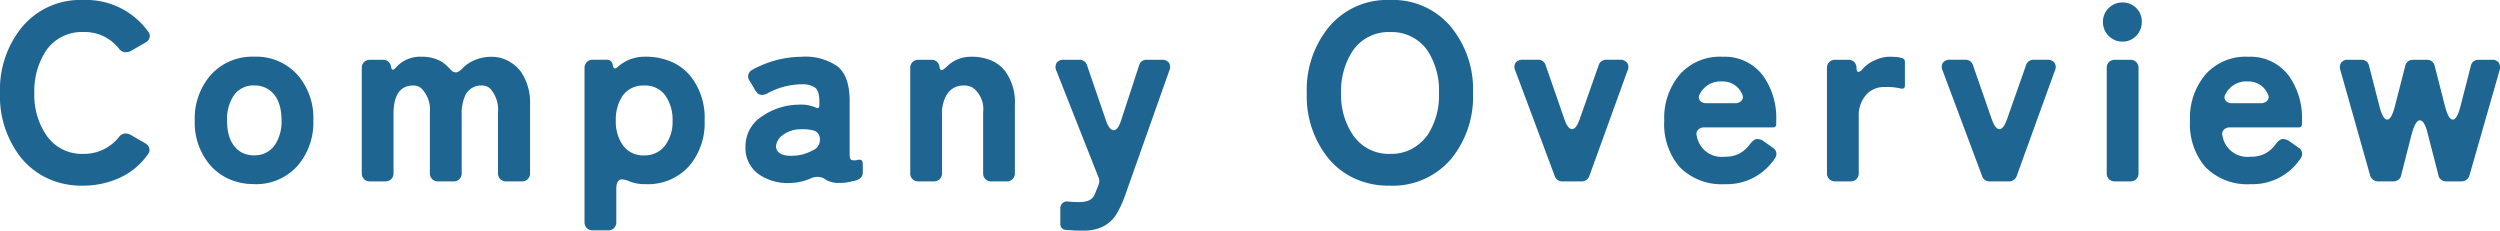 <svg xmlns="http://www.w3.org/2000/svg" width="277.479" height="25.592" viewBox="0 0 277.479 25.592"><path d="M-122.234-3A7.724,7.724,0,0,1-125.4-.378a9.873,9.873,0,0,1-4.088.854,8.921,8.921,0,0,1-3.906-.826,8.289,8.289,0,0,1-2.87-2.226,10.972,10.972,0,0,1-2.38-7.224,10.973,10.973,0,0,1,2.408-7.28,8.394,8.394,0,0,1,6.832-3.052,8.471,8.471,0,0,1,7.2,3.5.728.728,0,0,1,.168.658.912.912,0,0,1-.476.574l-1.652.952a1.32,1.32,0,0,1-.588.112.925.925,0,0,1-.7-.42,4.837,4.837,0,0,0-3.948-1.82,4.8,4.8,0,0,0-4.172,2.128,8.152,8.152,0,0,0-1.26,4.648,7.894,7.894,0,0,0,1.316,4.648,4.761,4.761,0,0,0,4.116,2.1A4.96,4.96,0,0,0-125.454-4.9a.982.982,0,0,1,.686-.42,1.328,1.328,0,0,1,.6.14l1.652.952a.924.924,0,0,1,.448.574A.728.728,0,0,1-122.234-3Zm11.788,3.3a6.625,6.625,0,0,1-2.772-.56,6.073,6.073,0,0,1-2.072-1.512,7.238,7.238,0,0,1-1.736-4.984,7.312,7.312,0,0,1,1.764-5.04,6.189,6.189,0,0,1,4.816-2.044,6.16,6.16,0,0,1,4.872,2.072,7.287,7.287,0,0,1,1.708,5.012,7.312,7.312,0,0,1-1.764,5.04A6.175,6.175,0,0,1-110.446.308Zm-1.4-3.528a2.806,2.806,0,0,0,1.414.336,2.728,2.728,0,0,0,1.4-.336,2.886,2.886,0,0,0,.938-.868,4.742,4.742,0,0,0,.7-2.66q0-2.632-1.624-3.556a2.836,2.836,0,0,0-1.428-.336,2.619,2.619,0,0,0-2.324,1.232,4.721,4.721,0,0,0-.672,2.66Q-113.442-4.172-111.846-3.22Zm13.356,2.3V-12.572a.908.908,0,0,1,.252-.672.908.908,0,0,1,.672-.252h1.456a.838.838,0,0,1,.574.21.9.9,0,0,1,.294.546q.084.644.56.084A3.59,3.59,0,0,1-91.8-13.832a4.176,4.176,0,0,1,2.24.588,6.3,6.3,0,0,1,.9.8.852.852,0,0,0,.616.35q.308,0,.784-.5a3.936,3.936,0,0,1,1.316-.868,4.6,4.6,0,0,1,1.848-.364,3.865,3.865,0,0,1,1.848.448,4.286,4.286,0,0,1,1.4,1.176,6.066,6.066,0,0,1,1.036,3.7V-.924a.908.908,0,0,1-.252.672A.908.908,0,0,1-80.738,0h-1.708a.908.908,0,0,1-.672-.252.908.908,0,0,1-.252-.672v-6.72a3.481,3.481,0,0,0-.9-2.688,1.358,1.358,0,0,0-.952-.308,1.9,1.9,0,0,0-1.05.28,2.051,2.051,0,0,0-.686.728A4.632,4.632,0,0,0-87.4-7.448V-.924a.908.908,0,0,1-.252.672A.908.908,0,0,1-88.326,0h-1.68a.908.908,0,0,1-.672-.252.908.908,0,0,1-.252-.672v-6.72a3.36,3.36,0,0,0-.952-2.688,1.274,1.274,0,0,0-.9-.308q-2.184,0-2.184,3.192V-.924a.908.908,0,0,1-.252.672A.908.908,0,0,1-95.886,0h-1.68a.908.908,0,0,1-.672-.252A.908.908,0,0,1-98.49-.924Zm24.724,5.432v-17.08a.908.908,0,0,1,.252-.672.908.908,0,0,1,.672-.252h1.484a.646.646,0,0,1,.728.6q.084.6.532.21a4.449,4.449,0,0,1,3.01-1.148,7.181,7.181,0,0,1,2.926.546,5.806,5.806,0,0,1,2.044,1.47,7.381,7.381,0,0,1,1.68,5.068A7.3,7.3,0,0,1-62.174-1.68,6.143,6.143,0,0,1-67.018.308,4.53,4.53,0,0,1-68.656.042a3.327,3.327,0,0,0-.91-.266q-.672,0-.672,1.036v3.7a.908.908,0,0,1-.252.672.908.908,0,0,1-.672.252h-1.68a.908.908,0,0,1-.672-.252A.908.908,0,0,1-73.766,4.508Zm6.608-7.392a2.8,2.8,0,0,0,2.408-1.2,4.4,4.4,0,0,0,.756-2.66,4.659,4.659,0,0,0-.756-2.716,2.736,2.736,0,0,0-2.408-1.176,2.78,2.78,0,0,0-2.408,1.176,4.791,4.791,0,0,0-.728,2.716,4.6,4.6,0,0,0,.728,2.66A2.758,2.758,0,0,0-67.158-2.884ZM-50.75.168a5.676,5.676,0,0,1-3.668-.952A3.555,3.555,0,0,1-55.9-3.864,3.935,3.935,0,0,1-53.97-7.28a7.212,7.212,0,0,1,3.948-1.232,4.088,4.088,0,0,1,1.9.308q.42.2.42-.252V-8.9q0-1.176-.5-1.526a2.542,2.542,0,0,0-1.456-.35,8.076,8.076,0,0,0-3.808,1.008,1.255,1.255,0,0,1-.658.168q-.378,0-.686-.5l-.644-1.092a.777.777,0,0,1-.126-.672.883.883,0,0,1,.462-.532A11.445,11.445,0,0,1-49.7-13.832a6.253,6.253,0,0,1,4.046,1.092q1.316,1.092,1.316,3.836v5.88q0,.588.238.658a1.318,1.318,0,0,0,.63-.014q.588-.14.588.448V-.98q0,.784-1.12.952a4.985,4.985,0,0,1-1.5.2,2.771,2.771,0,0,1-1.442-.336,1.489,1.489,0,0,0-.9-.336,1.823,1.823,0,0,0-.756.14A5.812,5.812,0,0,1-50.75.168Zm-1.764-4q.14,1.092,2.016.98a4.681,4.681,0,0,0,2.044-.588,1.243,1.243,0,0,0,.812-1.218.98.98,0,0,0-.616-.966,4.732,4.732,0,0,0-1.652-.154,3.149,3.149,0,0,0-1.876.658A1.664,1.664,0,0,0-52.514-3.836Zm14.9,2.912V-12.572a.908.908,0,0,1,.252-.672.908.908,0,0,1,.672-.252h1.456a.838.838,0,0,1,.574.21.923.923,0,0,1,.294.574q.056.364.224.364t.616-.42a3.7,3.7,0,0,1,2.576-1.064,5.672,5.672,0,0,1,2.324.406,4.131,4.131,0,0,1,1.484,1.106A5.83,5.83,0,0,1-26-8.512V-.924a.908.908,0,0,1-.252.672A.908.908,0,0,1-26.922,0H-28.6a.908.908,0,0,1-.672-.252.908.908,0,0,1-.252-.672v-6.72a2.989,2.989,0,0,0-1.092-2.716,1.8,1.8,0,0,0-1.064-.28,2.151,2.151,0,0,0-1.134.28,2.215,2.215,0,0,0-.742.728,4.026,4.026,0,0,0-.532,2.184V-.924a.908.908,0,0,1-.252.672A.908.908,0,0,1-35.014,0h-1.68a.908.908,0,0,1-.672-.252A.908.908,0,0,1-37.618-.924ZM-19.25,5.46l-1.176-.084a.639.639,0,0,1-.532-.672V3.052a.787.787,0,0,1,.266-.658.736.736,0,0,1,.6-.154q.588.056,1.232.056,1.26,0,1.624-.672a3.082,3.082,0,0,0,.21-.462q.1-.266.238-.574l.112-.308a1.15,1.15,0,0,0,0-.616l-4.7-11.9a.969.969,0,0,1,0-.91.921.921,0,0,1,.84-.35h1.68a.853.853,0,0,1,.868.616l2.072,6.048q.392,1.148.882,1.148t.854-1.176l1.96-5.992a.829.829,0,0,1,.868-.644H-9.73a.962.962,0,0,1,.826.322.92.92,0,0,1,.042.882L-13.79,1.624A11.31,11.31,0,0,1-14.8,3.752,3.7,3.7,0,0,1-16.436,5.11a4.741,4.741,0,0,1-1.694.35ZM15.61.476A9.056,9.056,0,0,1,11.648-.35a8.289,8.289,0,0,1-2.87-2.226A10.972,10.972,0,0,1,6.4-9.8a10.973,10.973,0,0,1,2.408-7.28,8.394,8.394,0,0,1,6.832-3.052,8.36,8.36,0,0,1,6.86,3.108A10.918,10.918,0,0,1,24.85-9.8a10.905,10.905,0,0,1-2.408,7.28A8.512,8.512,0,0,1,15.61.476Zm.056-3.528a4.834,4.834,0,0,0,2.45-.588A5.389,5.389,0,0,0,19.81-5.152,7.987,7.987,0,0,0,21.07-9.8a8.093,8.093,0,0,0-1.26-4.7,4.835,4.835,0,0,0-4.172-2.072,4.8,4.8,0,0,0-4.172,2.128A8.152,8.152,0,0,0,10.206-9.8a7.894,7.894,0,0,0,1.316,4.648A4.788,4.788,0,0,0,15.666-3.052ZM33.922-.588,29.554-12.264a.91.91,0,0,1,.014-.9.943.943,0,0,1,.826-.336h1.652a.853.853,0,0,1,.868.616l2.072,5.964q.392,1.12.854,1.12t.854-1.12l2.1-5.964a.853.853,0,0,1,.868-.616h1.484a.949.949,0,0,1,.812.336.883.883,0,0,1,.028.9L37.758-.588A.882.882,0,0,1,36.89,0h-2.1A.851.851,0,0,1,33.922-.588ZM58.366-2.576A6.36,6.36,0,0,1,52.822.308a6.516,6.516,0,0,1-5.068-1.932,7.338,7.338,0,0,1-1.68-5.124,7.513,7.513,0,0,1,1.68-5.068,5.933,5.933,0,0,1,4.788-2.016,5.308,5.308,0,0,1,4.536,2.156,8.073,8.073,0,0,1,1.428,4.928v.364q0,.392-.364.392H50.526a.918.918,0,0,0-.7.266.679.679,0,0,0-.14.686,2.8,2.8,0,0,0,3.108,2.3,3.331,3.331,0,0,0,1.652-.364,3.568,3.568,0,0,0,1.106-.98q.462-.616.812-.616a1.346,1.346,0,0,1,.686.2l1.064.756A.793.793,0,0,1,58.366-2.576ZM50.75-8.68h3.164a.941.941,0,0,0,.756-.294.629.629,0,0,0,.028-.742,2.29,2.29,0,0,0-2.212-1.372,2.554,2.554,0,0,0-2.464,1.4.623.623,0,0,0,.014.728A.885.885,0,0,0,50.75-8.68ZM64.134-.924V-12.572a.908.908,0,0,1,.252-.672.908.908,0,0,1,.672-.252h1.428a.86.86,0,0,1,.924.812v.084q.028.448.2.448a.688.688,0,0,0,.42-.252,3.775,3.775,0,0,1,1.442-1.05,3.876,3.876,0,0,1,1.442-.378,9.349,9.349,0,0,1,1.2.056l.336.084a.4.4,0,0,1,.336.42v2.632q0,.42-.448.336a6.539,6.539,0,0,0-1.806-.168,2.616,2.616,0,0,0-2.086.91,3.454,3.454,0,0,0-.784,2.338v6.3a.908.908,0,0,1-.252.672A.908.908,0,0,1,66.738,0h-1.68a.908.908,0,0,1-.672-.252A.908.908,0,0,1,64.134-.924Zm17.22.336L76.986-12.264a.91.91,0,0,1,.014-.9.943.943,0,0,1,.826-.336h1.652a.853.853,0,0,1,.868.616l2.072,5.964q.392,1.12.854,1.12t.854-1.12l2.1-5.964a.853.853,0,0,1,.868-.616h1.484a.949.949,0,0,1,.812.336.883.883,0,0,1,.028.9L85.19-.588A.882.882,0,0,1,84.322,0h-2.1A.851.851,0,0,1,81.354-.588ZM99.078-17.7a2.15,2.15,0,0,1-.616,1.54,2.027,2.027,0,0,1-1.526.644,2.072,2.072,0,0,1-1.54-.644,2.125,2.125,0,0,1-.63-1.54,2.078,2.078,0,0,1,.63-1.526,2.1,2.1,0,0,1,1.54-.63,2.072,2.072,0,0,1,1.526.616A2.089,2.089,0,0,1,99.078-17.7ZM95.186-.924V-12.572a.908.908,0,0,1,.252-.672.908.908,0,0,1,.672-.252h1.68a.908.908,0,0,1,.672.252.908.908,0,0,1,.252.672V-.924a.908.908,0,0,1-.252.672A.908.908,0,0,1,97.79,0H96.11a.908.908,0,0,1-.672-.252A.908.908,0,0,1,95.186-.924Zm21.532-1.652A6.36,6.36,0,0,1,111.174.308a6.516,6.516,0,0,1-5.068-1.932,7.338,7.338,0,0,1-1.68-5.124,7.513,7.513,0,0,1,1.68-5.068,5.933,5.933,0,0,1,4.788-2.016,5.308,5.308,0,0,1,4.536,2.156,8.073,8.073,0,0,1,1.428,4.928v.364q0,.392-.364.392h-7.616a.918.918,0,0,0-.7.266.679.679,0,0,0-.14.686,2.8,2.8,0,0,0,3.108,2.3,3.331,3.331,0,0,0,1.652-.364,3.568,3.568,0,0,0,1.106-.98q.462-.616.812-.616a1.347,1.347,0,0,1,.686.2l1.064.756A.793.793,0,0,1,116.718-2.576ZM109.1-8.68h3.164a.941.941,0,0,0,.756-.294.629.629,0,0,0,.028-.742,2.29,2.29,0,0,0-2.212-1.372,2.554,2.554,0,0,0-2.464,1.4.623.623,0,0,0,.014.728A.885.885,0,0,0,109.1-8.68ZM124.418-.672l-3.3-11.676a.947.947,0,0,1,.084-.826.888.888,0,0,1,.784-.322h1.456a.842.842,0,0,1,.868.7l1.12,4.368q.392,1.568.882,1.568t.882-1.568l1.12-4.368a.842.842,0,0,1,.868-.7h1.54a.842.842,0,0,1,.868.7l1.12,4.368q.392,1.568.882,1.568t.882-1.568l1.12-4.368a.842.842,0,0,1,.868-.7h1.456a.888.888,0,0,1,.784.322,1,1,0,0,1,.084.854L135.45-.672a.867.867,0,0,1-.336.49.934.934,0,0,1-.56.182h-1.68a.934.934,0,0,1-.56-.182.748.748,0,0,1-.308-.49L130.83-5.236q-.364-1.54-.9-1.54-.476,0-.9,1.54L127.862-.672a.748.748,0,0,1-.308.49.934.934,0,0,1-.56.182h-1.68a.934.934,0,0,1-.56-.182A.867.867,0,0,1,124.418-.672Z" transform="translate(138.643 20.132)" fill="#1e6691"/></svg>